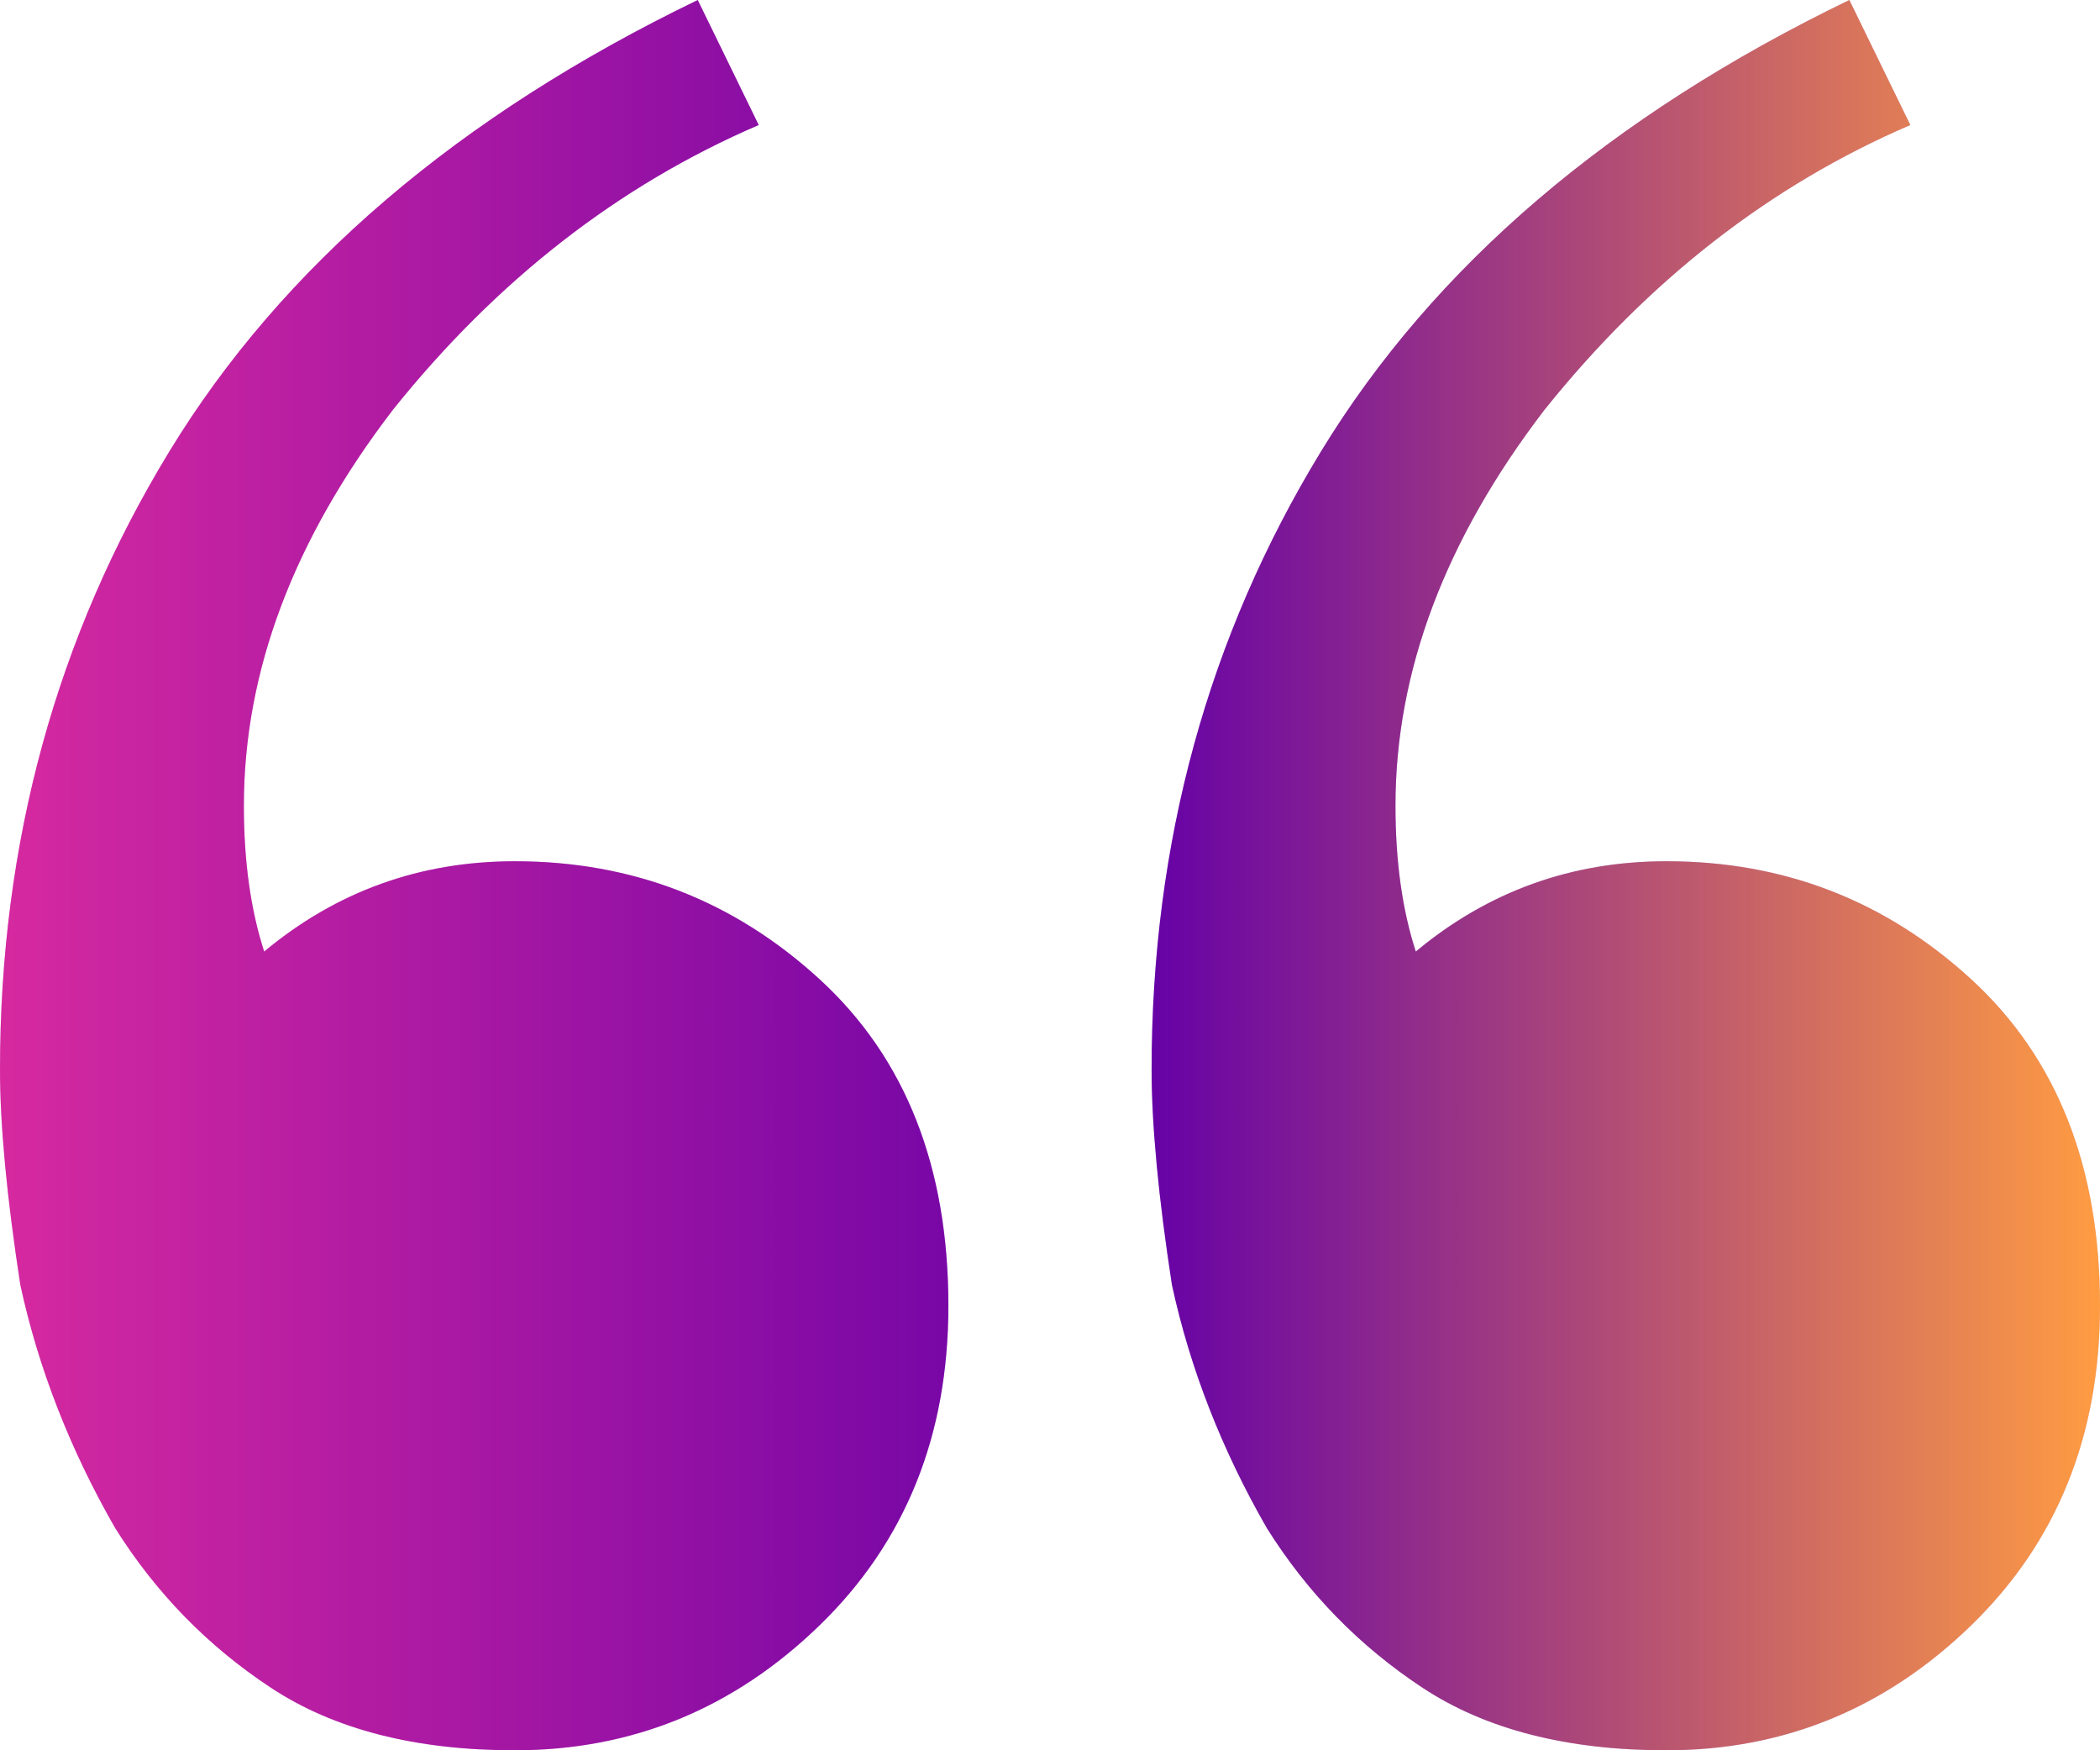 <svg xmlns="http://www.w3.org/2000/svg" width="78" height="65" viewBox="0 0 78 65" fill="none"><path d="M19.123 65C15.432 65 12.413 64.226 10.065 62.679C7.716 61.131 5.787 59.153 4.277 56.746C2.6 53.823 1.426 50.813 0.755 47.718C0.252 44.451 0 41.786 0 39.722C0 31.296 2.097 23.644 6.29 16.766C10.484 9.888 17.026 4.299 25.916 0L28.181 4.643C22.981 6.878 18.452 10.403 14.594 15.218C10.903 20.033 9.058 24.934 9.058 29.921C9.058 31.984 9.31 33.79 9.813 35.337C12.497 33.102 15.6 31.984 19.123 31.984C23.484 31.984 27.258 33.446 30.445 36.369C33.632 39.292 35.226 43.333 35.226 48.492C35.226 53.307 33.632 57.262 30.445 60.357C27.258 63.452 23.484 65 19.123 65ZM61.897 65C58.206 65 55.187 64.226 52.839 62.679C50.49 61.131 48.561 59.153 47.052 56.746C45.374 53.823 44.2 50.813 43.529 47.718C43.026 44.451 42.774 41.786 42.774 39.722C42.774 31.296 44.871 23.644 49.065 16.766C53.258 9.888 59.8 4.299 68.69 0L70.955 4.643C65.755 6.878 61.226 10.403 57.368 15.218C53.677 20.033 51.832 24.934 51.832 29.921C51.832 31.984 52.084 33.79 52.587 35.337C55.271 33.102 58.374 31.984 61.897 31.984C66.258 31.984 70.032 33.446 73.219 36.369C76.406 39.292 78 43.333 78 48.492C78 53.307 76.406 57.262 73.219 60.357C70.032 63.452 66.258 65 61.897 65Z" fill="url(#paint0_linear_305_724)" fill-opacity="0.4"></path><path d="M19.123 65C15.432 65 12.413 64.226 10.065 62.679C7.716 61.131 5.787 59.153 4.277 56.746C2.6 53.823 1.426 50.813 0.755 47.718C0.252 44.451 0 41.786 0 39.722C0 31.296 2.097 23.644 6.29 16.766C10.484 9.888 17.026 4.299 25.916 0L28.181 4.643C22.981 6.878 18.452 10.403 14.594 15.218C10.903 20.033 9.058 24.934 9.058 29.921C9.058 31.984 9.31 33.79 9.813 35.337C12.497 33.102 15.6 31.984 19.123 31.984C23.484 31.984 27.258 33.446 30.445 36.369C33.632 39.292 35.226 43.333 35.226 48.492C35.226 53.307 33.632 57.262 30.445 60.357C27.258 63.452 23.484 65 19.123 65ZM61.897 65C58.206 65 55.187 64.226 52.839 62.679C50.49 61.131 48.561 59.153 47.052 56.746C45.374 53.823 44.2 50.813 43.529 47.718C43.026 44.451 42.774 41.786 42.774 39.722C42.774 31.296 44.871 23.644 49.065 16.766C53.258 9.888 59.8 4.299 68.69 0L70.955 4.643C65.755 6.878 61.226 10.403 57.368 15.218C53.677 20.033 51.832 24.934 51.832 29.921C51.832 31.984 52.084 33.79 52.587 35.337C55.271 33.102 58.374 31.984 61.897 31.984C66.258 31.984 70.032 33.446 73.219 36.369C76.406 39.292 78 43.333 78 48.492C78 53.307 76.406 57.262 73.219 60.357C70.032 63.452 66.258 65 61.897 65Z" fill="url(#paint1_linear_305_724)"></path><defs><linearGradient id="paint0_linear_305_724" x1="-3.724" y1="-2.45223e-06" x2="86.622" y2="27.162" gradientUnits="userSpaceOnUse"><stop stop-color="#E163DF"></stop><stop offset="0.908" stop-color="#9B83F8"></stop></linearGradient><linearGradient id="paint1_linear_305_724" x1="0" y1="32.5" x2="78" y2="32.5" gradientUnits="userSpaceOnUse"><stop stop-color="#D629A0"></stop><stop offset="0.545" stop-color="#6500A7"></stop><stop offset="1" stop-color="#FF9C42"></stop></linearGradient></defs></svg>